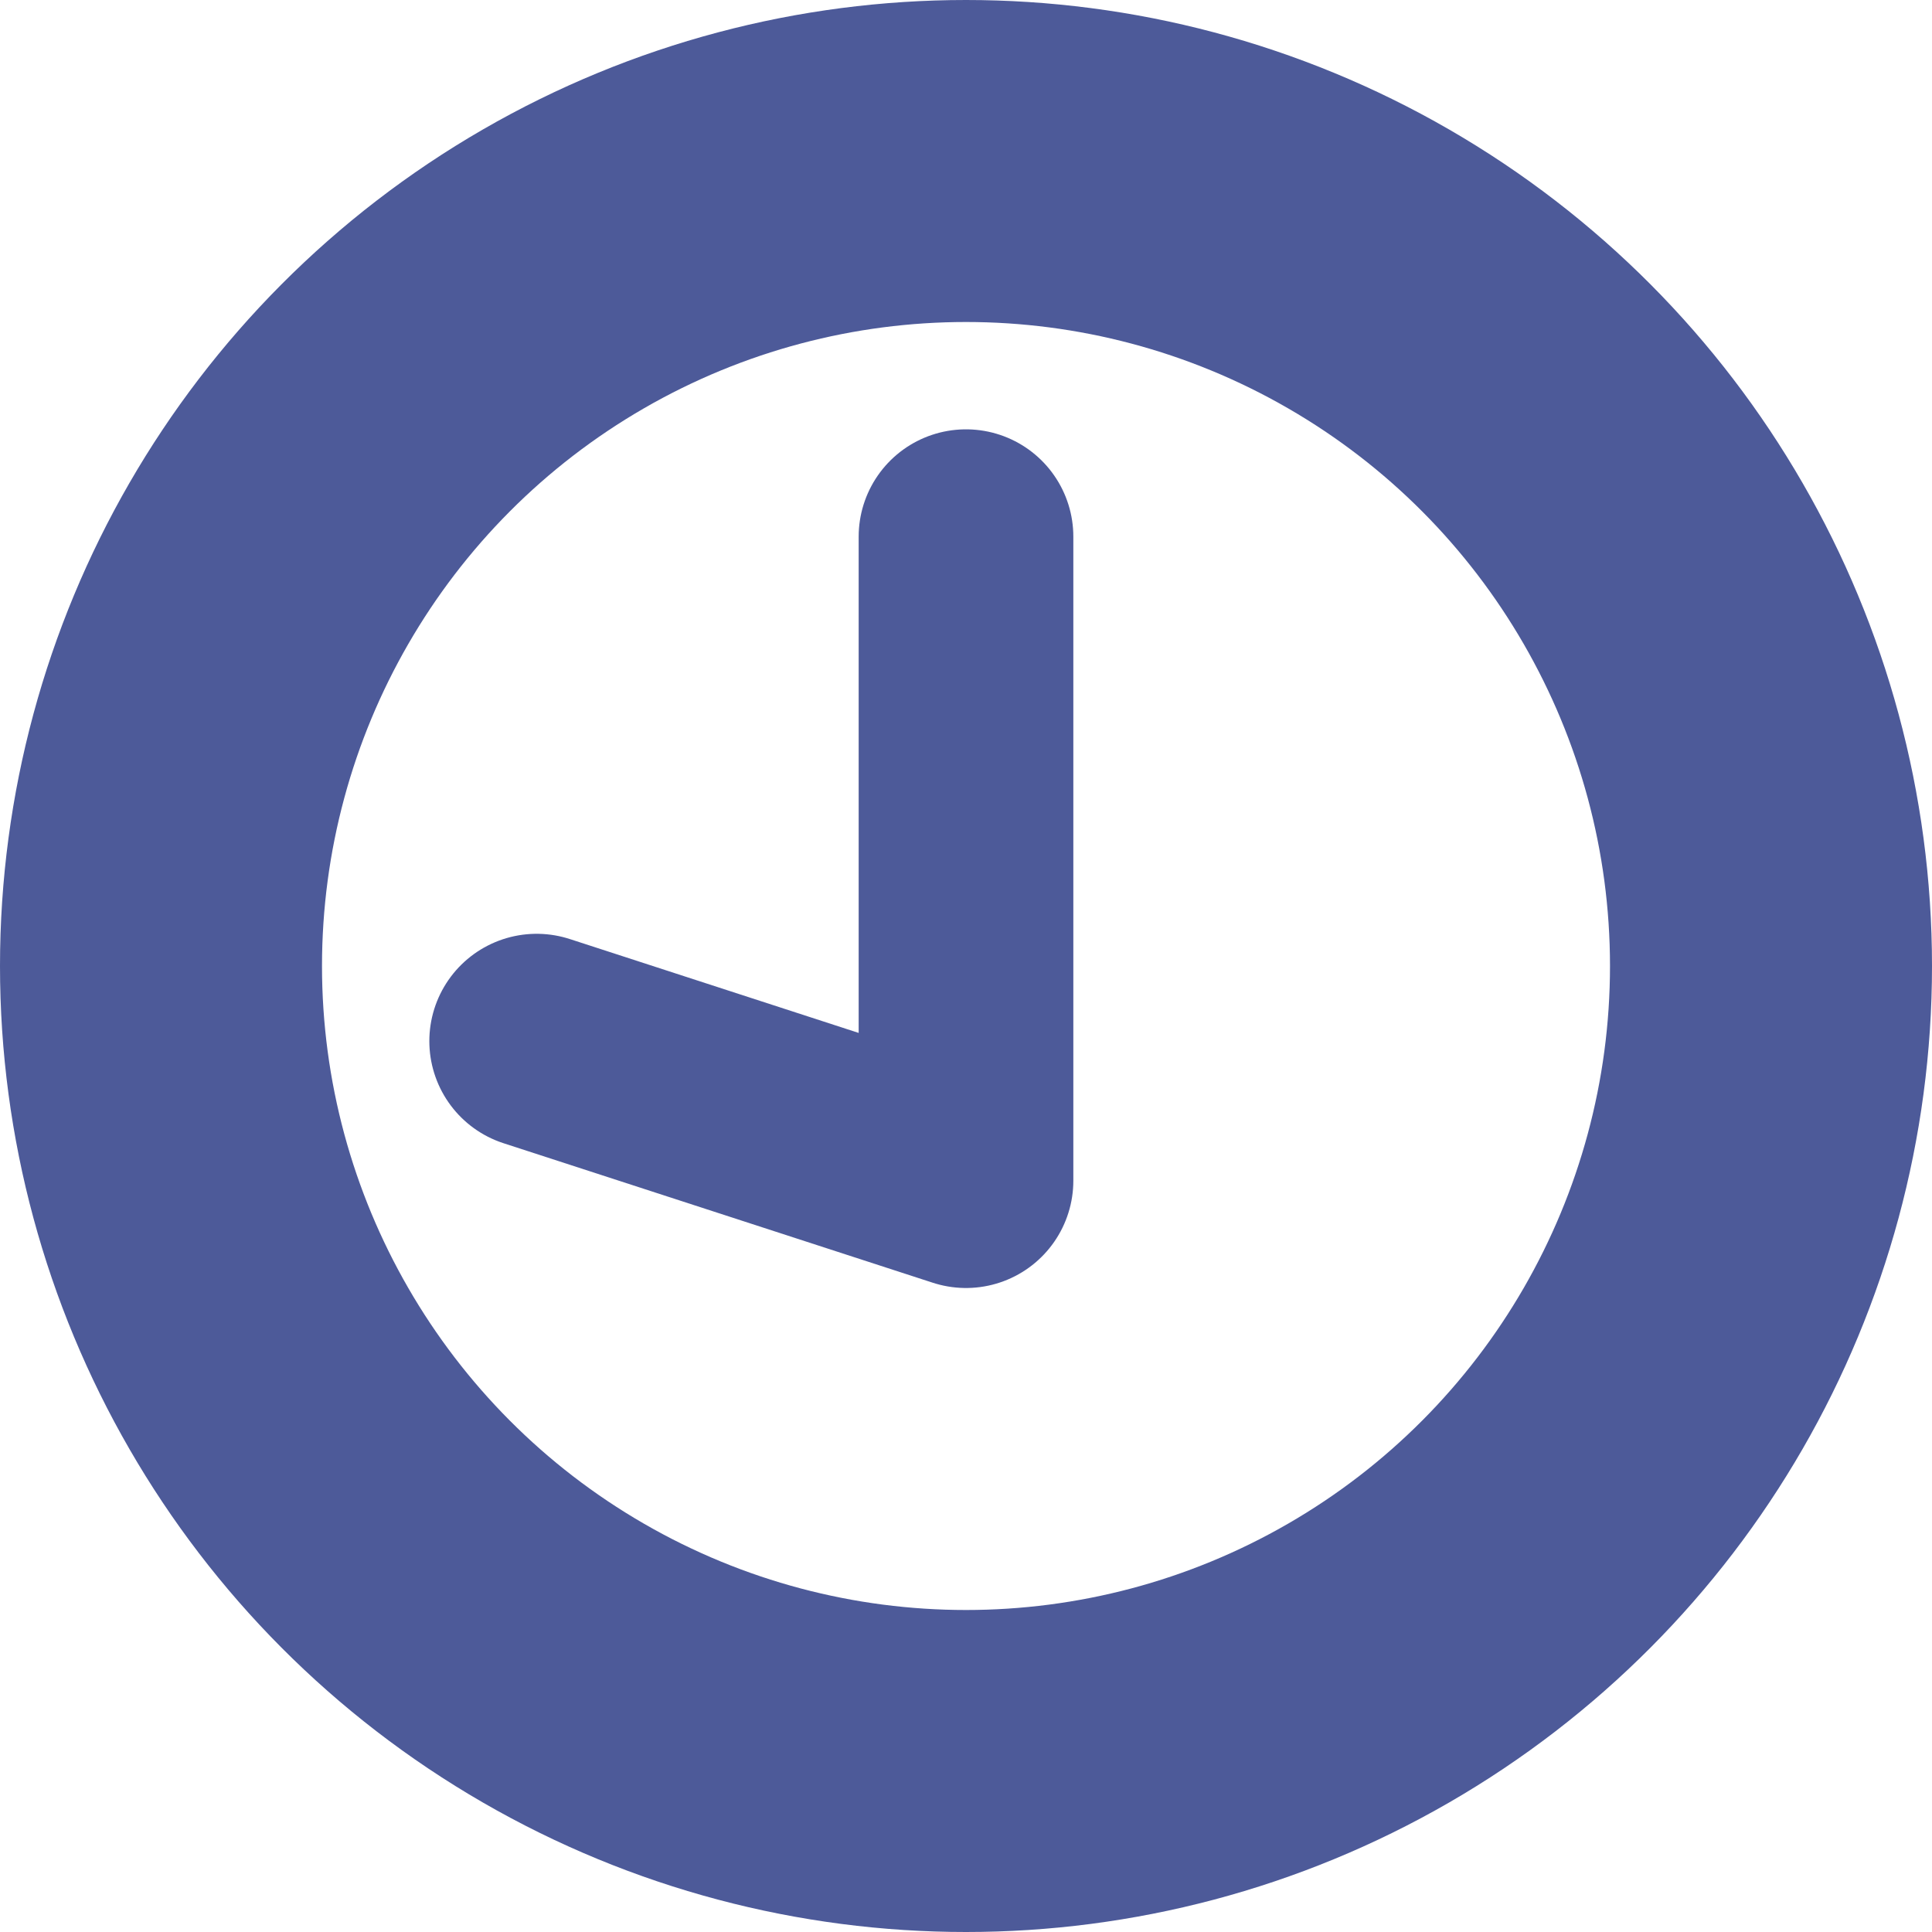 <?xml version="1.0" encoding="utf-8"?>
<!-- Generator: Adobe Illustrator 22.1.0, SVG Export Plug-In . SVG Version: 6.00 Build 0)  -->
<svg version="1.1" id="Layer_1" xmlns="http://www.w3.org/2000/svg" xmlns:xlink="http://www.w3.org/1999/xlink" x="0px" y="0px"
	 viewBox="0 0 18 18" style="enable-background:new 0 0 18 18;" xml:space="preserve">
<style type="text/css">
	.st0{fill:none;stroke:#4D5A99;stroke-width:3;}
	.st1{fill:none;stroke:#4D5A99;stroke-width:2;stroke-linecap:round;stroke-linejoin:round;}
</style>
<title>Group 12</title>
<desc>Created with Sketch.</desc>
<g id="Page-1">
	<g id="Desktop-HD" transform="translate(-121, -2466)">
		<g id="Group-12" transform="translate(121, 2466)">
			<circle id="Oval-Copy-20" class="st0" cx="9" cy="9" r="7.5"/>
			<polyline id="Path-5-Copy-15" class="st1" points="9,5 9,11 5,9.7 			"/>
		</g>
	</g>
</g>
</svg>
